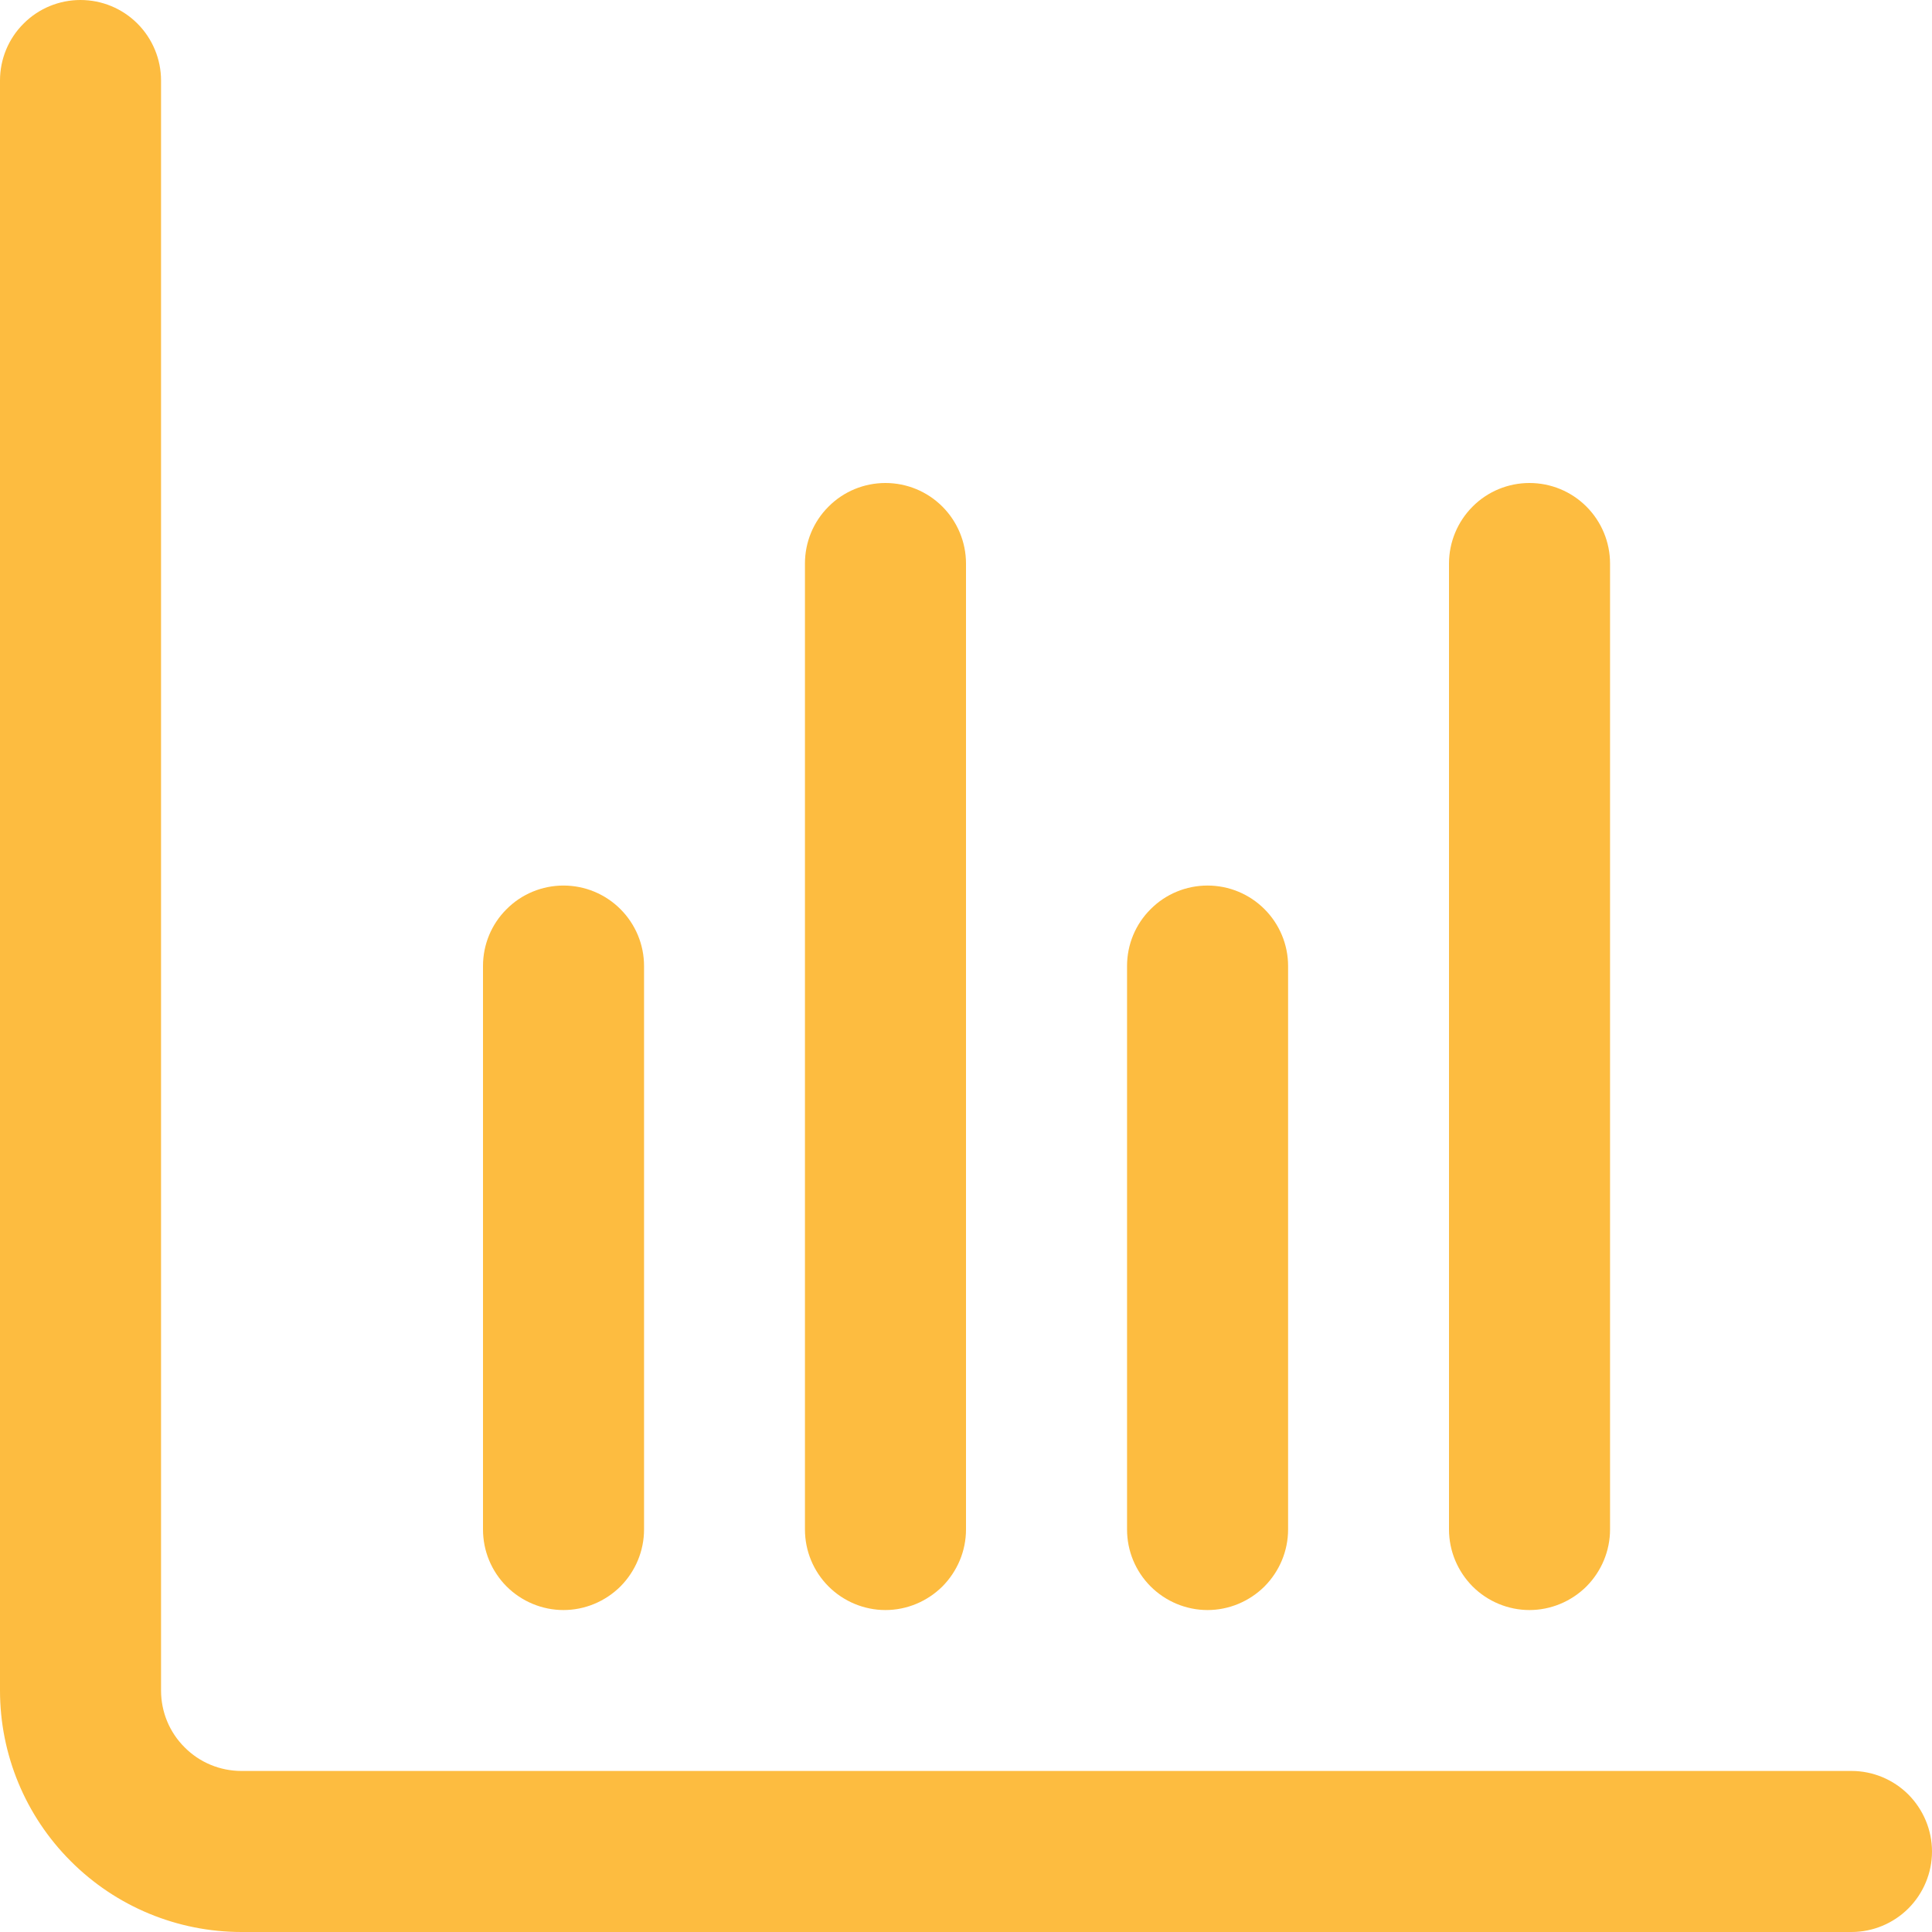 <?xml version="1.0" encoding="UTF-8"?> <svg xmlns="http://www.w3.org/2000/svg" width="14" height="14" viewBox="0 0 14 14" fill="none"><g clip-path="url(#clip0_60_4938)"><path d="M13.417 12.833H1.75C1.595 12.833 1.447 12.772 1.338 12.662C1.228 12.553 1.167 12.405 1.167 12.25V0.583C1.167 0.429 1.105 0.28 0.996 0.171C0.886 0.061 0.738 0 0.583 0C0.429 0 0.28 0.061 0.171 0.171C0.061 0.28 0 0.429 0 0.583L0 12.25C0 12.714 0.184 13.159 0.513 13.487C0.841 13.816 1.286 14 1.75 14H13.417C13.571 14 13.72 13.938 13.829 13.829C13.938 13.72 14 13.571 14 13.417C14 13.262 13.938 13.114 13.829 13.004C13.72 12.895 13.571 12.833 13.417 12.833Z" fill="#FDBC40"></path><path d="M8.75 11.667C8.905 11.667 9.053 11.605 9.163 11.496C9.272 11.386 9.334 11.238 9.334 11.083V7C9.334 6.845 9.272 6.697 9.163 6.588C9.053 6.478 8.905 6.417 8.75 6.417C8.596 6.417 8.447 6.478 8.338 6.588C8.228 6.697 8.167 6.845 8.167 7V11.083C8.167 11.238 8.228 11.386 8.338 11.496C8.447 11.605 8.596 11.667 8.75 11.667Z" fill="#FDBC40"></path><path d="M4.083 11.667C4.238 11.667 4.386 11.605 4.496 11.496C4.605 11.386 4.667 11.238 4.667 11.083V7C4.667 6.845 4.605 6.697 4.496 6.588C4.386 6.478 4.238 6.417 4.083 6.417C3.929 6.417 3.78 6.478 3.671 6.588C3.561 6.697 3.5 6.845 3.5 7V11.083C3.5 11.238 3.561 11.386 3.671 11.496C3.78 11.605 3.929 11.667 4.083 11.667Z" fill="#FDBC40"></path><path d="M11.083 11.667C11.238 11.667 11.386 11.605 11.496 11.496C11.605 11.386 11.667 11.238 11.667 11.083V4.083C11.667 3.929 11.605 3.78 11.496 3.671C11.386 3.561 11.238 3.5 11.083 3.5C10.929 3.5 10.78 3.561 10.671 3.671C10.562 3.78 10.5 3.929 10.5 4.083V11.083C10.5 11.238 10.562 11.386 10.671 11.496C10.78 11.605 10.929 11.667 11.083 11.667Z" fill="#FDBC40"></path><path d="M6.416 11.667C6.571 11.667 6.719 11.605 6.829 11.496C6.938 11.386 7 11.238 7 11.083V4.083C7 3.929 6.938 3.78 6.829 3.671C6.719 3.561 6.571 3.5 6.416 3.5C6.262 3.5 6.113 3.561 6.004 3.671C5.894 3.78 5.833 3.929 5.833 4.083V11.083C5.833 11.238 5.894 11.386 6.004 11.496C6.113 11.605 6.262 11.667 6.416 11.667Z" fill="#FDBC40"></path></g><defs><clipPath id="clip0_60_4938"><rect width="14" height="14" fill="white"></rect></clipPath></defs></svg> 
